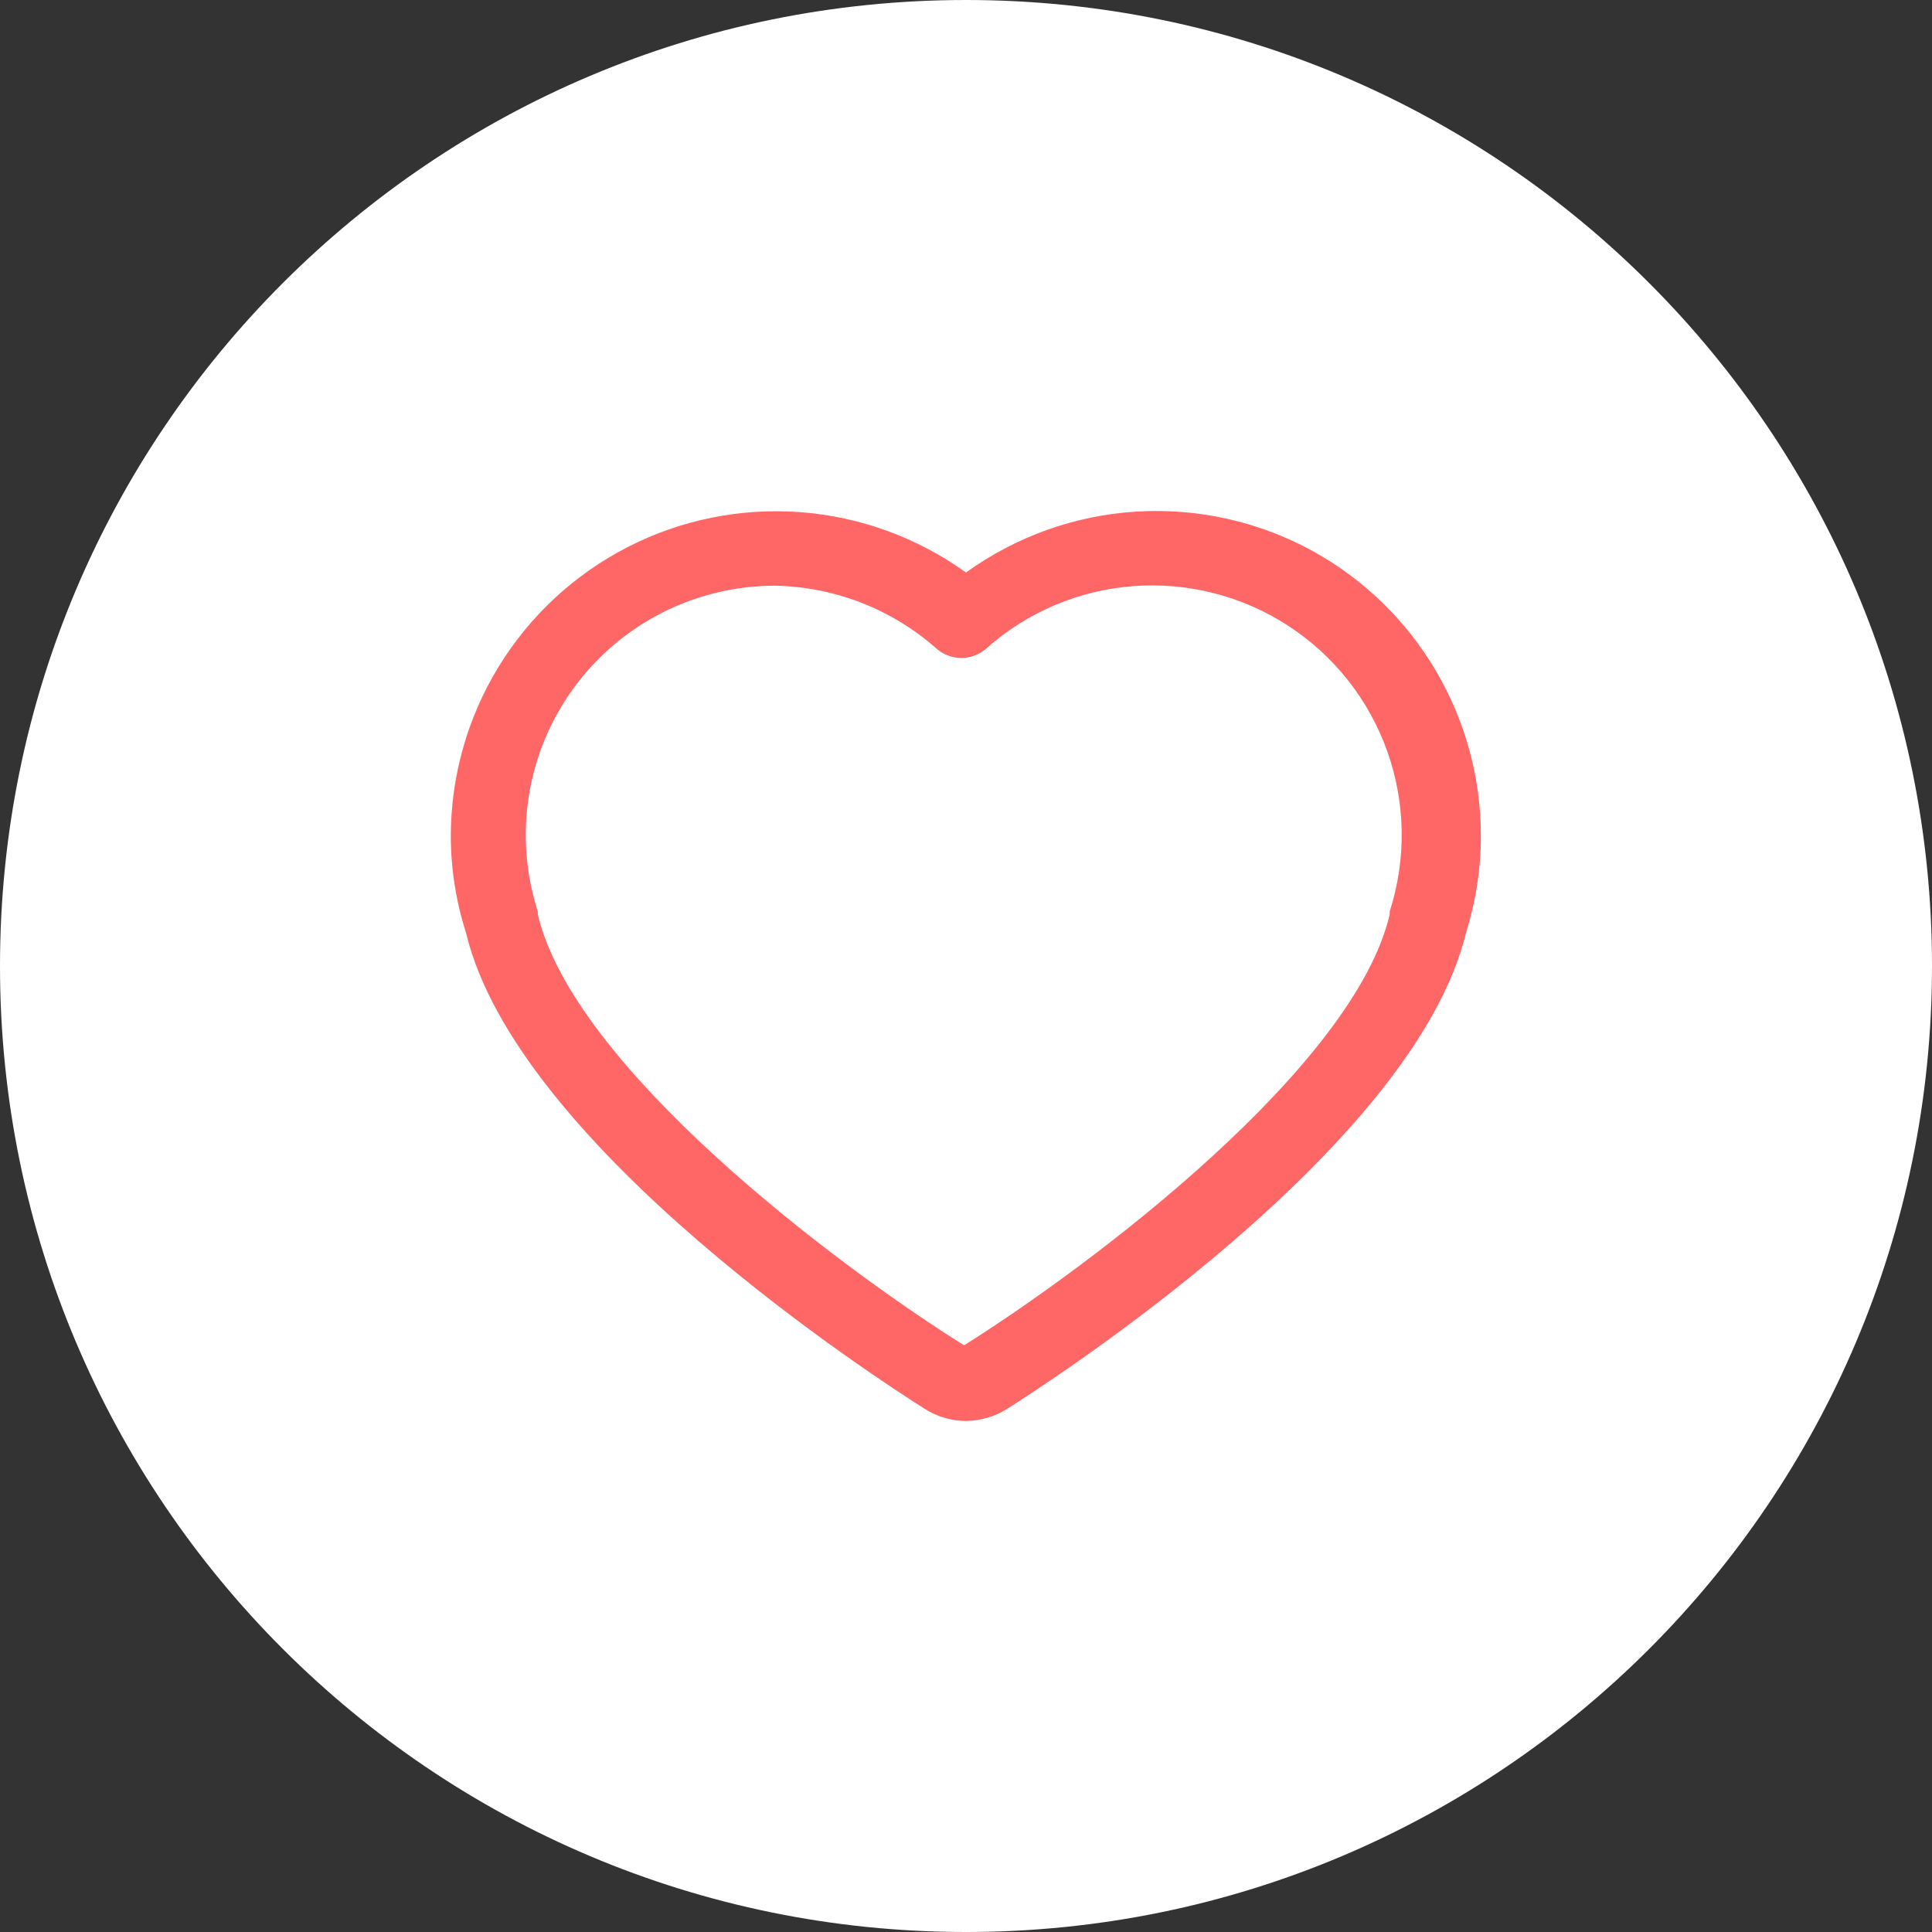<?xml version="1.0" encoding="UTF-8"?> <svg xmlns="http://www.w3.org/2000/svg" width="60" height="60" viewBox="0 0 60 60" fill="none"><rect x="0" y="0" width="60" height="60" fill="#333333" stroke="none"/><path d="M30 60C46.569 60 60 46.569 60 30C60 13.431 46.569 0 30 0C13.431 0 0 13.431 0 30C0 46.569 13.431 60 30 60Z" fill="white"></path><path d="M30.01 44.13C29.557 44.129 29.113 44.001 28.73 43.76C27.43 42.94 16.06 35.64 14.47 28.96C14.16 27.99 14.002 26.978 14 25.96C14.003 24.103 14.518 22.282 15.489 20.699C16.46 19.115 17.849 17.83 19.502 16.985C21.156 16.139 23.011 15.766 24.863 15.906C26.715 16.047 28.492 16.695 30 17.78C31.55 16.661 33.386 16.005 35.294 15.888C37.203 15.771 39.105 16.198 40.78 17.12C42.359 17.994 43.675 19.274 44.591 20.829C45.507 22.384 45.99 24.155 45.99 25.96C45.99 26.977 45.835 27.989 45.53 28.96C43.93 35.64 32.53 42.96 31.28 43.75C30.9 43.991 30.46 44.123 30.01 44.13ZM24.09 18.19C22.869 18.186 21.664 18.472 20.574 19.023C19.484 19.575 18.54 20.376 17.82 21.362C17.099 22.348 16.622 23.491 16.427 24.697C16.233 25.903 16.326 27.137 16.7 28.3C16.705 28.33 16.705 28.36 16.7 28.39C17.8 33.1 25.84 39.21 29.94 41.78C34.03 39.21 42.07 33.1 43.16 28.39V28.3C43.68 26.682 43.653 24.937 43.084 23.335C42.515 21.734 41.435 20.364 40.011 19.436C38.586 18.508 36.896 18.075 35.201 18.202C33.506 18.329 31.9 19.01 30.63 20.14C30.416 20.329 30.14 20.433 29.855 20.433C29.57 20.433 29.294 20.329 29.08 20.14C27.7 18.919 25.932 18.228 24.09 18.19Z" fill="#FF6666"></path></svg> 